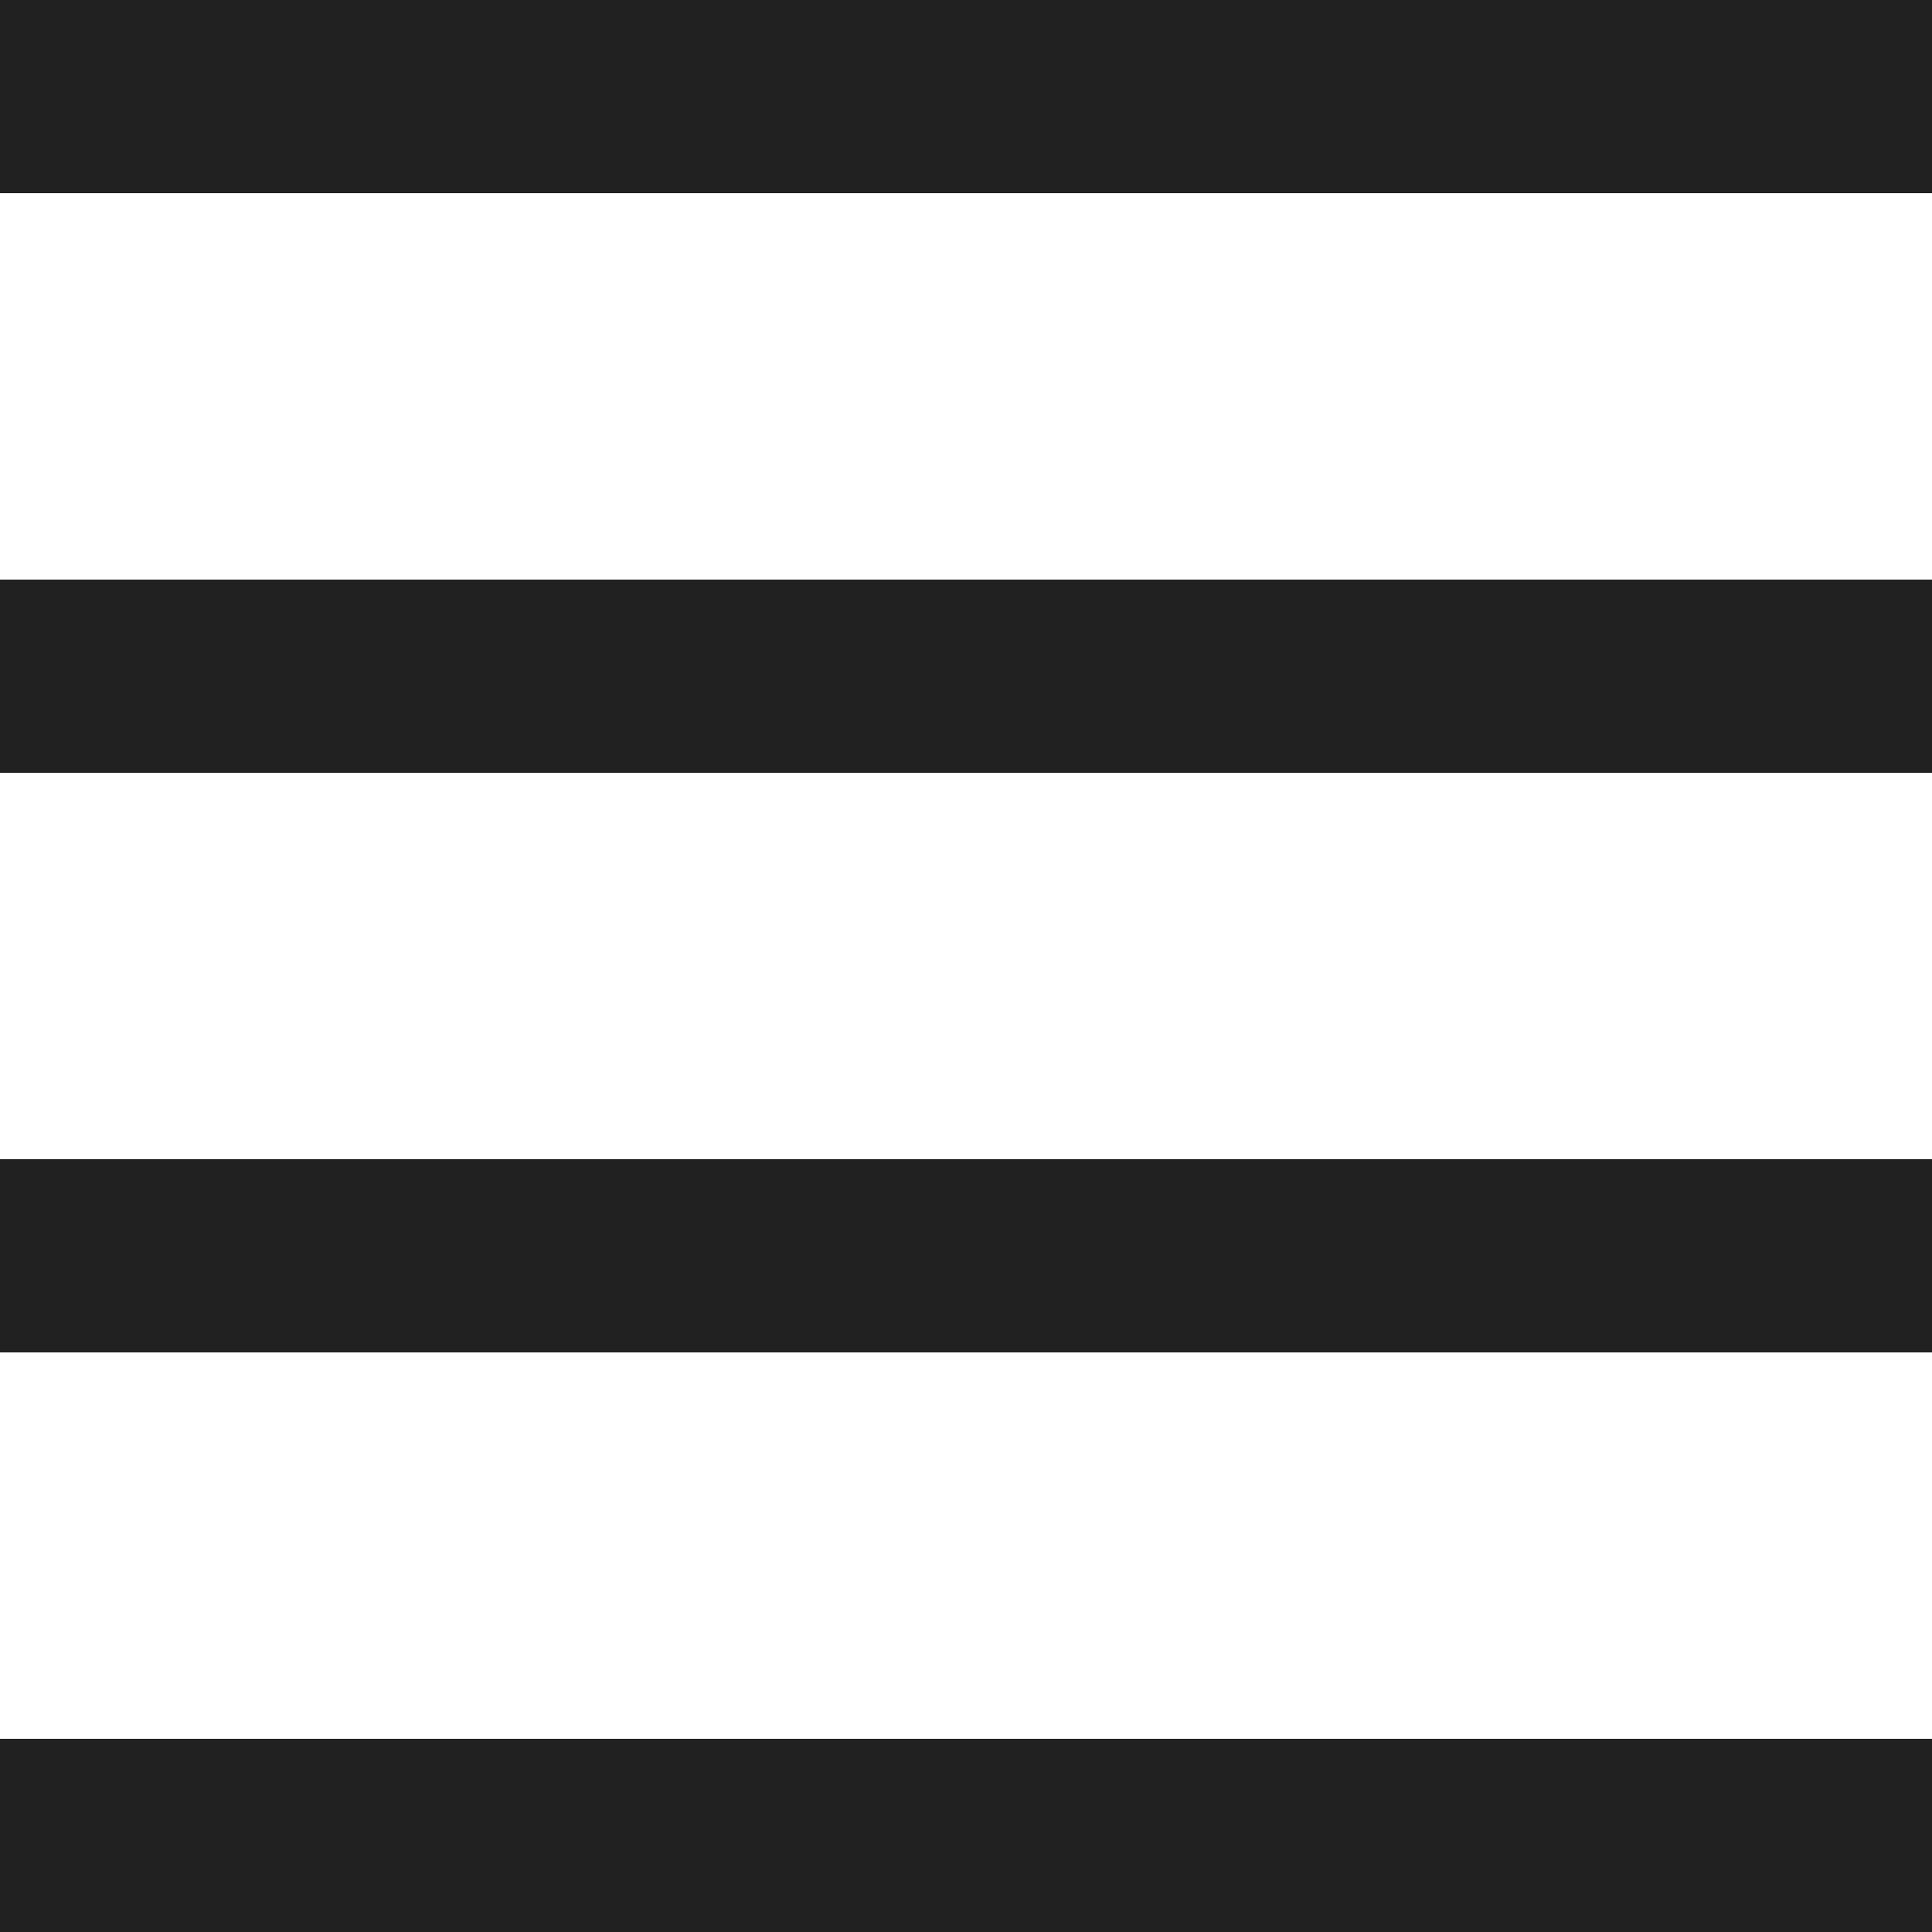 <svg width="10" height="10" viewBox="0 0 10 10" fill="none" xmlns="http://www.w3.org/2000/svg">
<path fill-rule="evenodd" clip-rule="evenodd" d="M0 0H10V1H0V0ZM0 3H10V4H0V3ZM10 6H0V7H10V6ZM0 9H10V10H0V9Z" fill="black" fill-opacity="0.87"/>
</svg>
